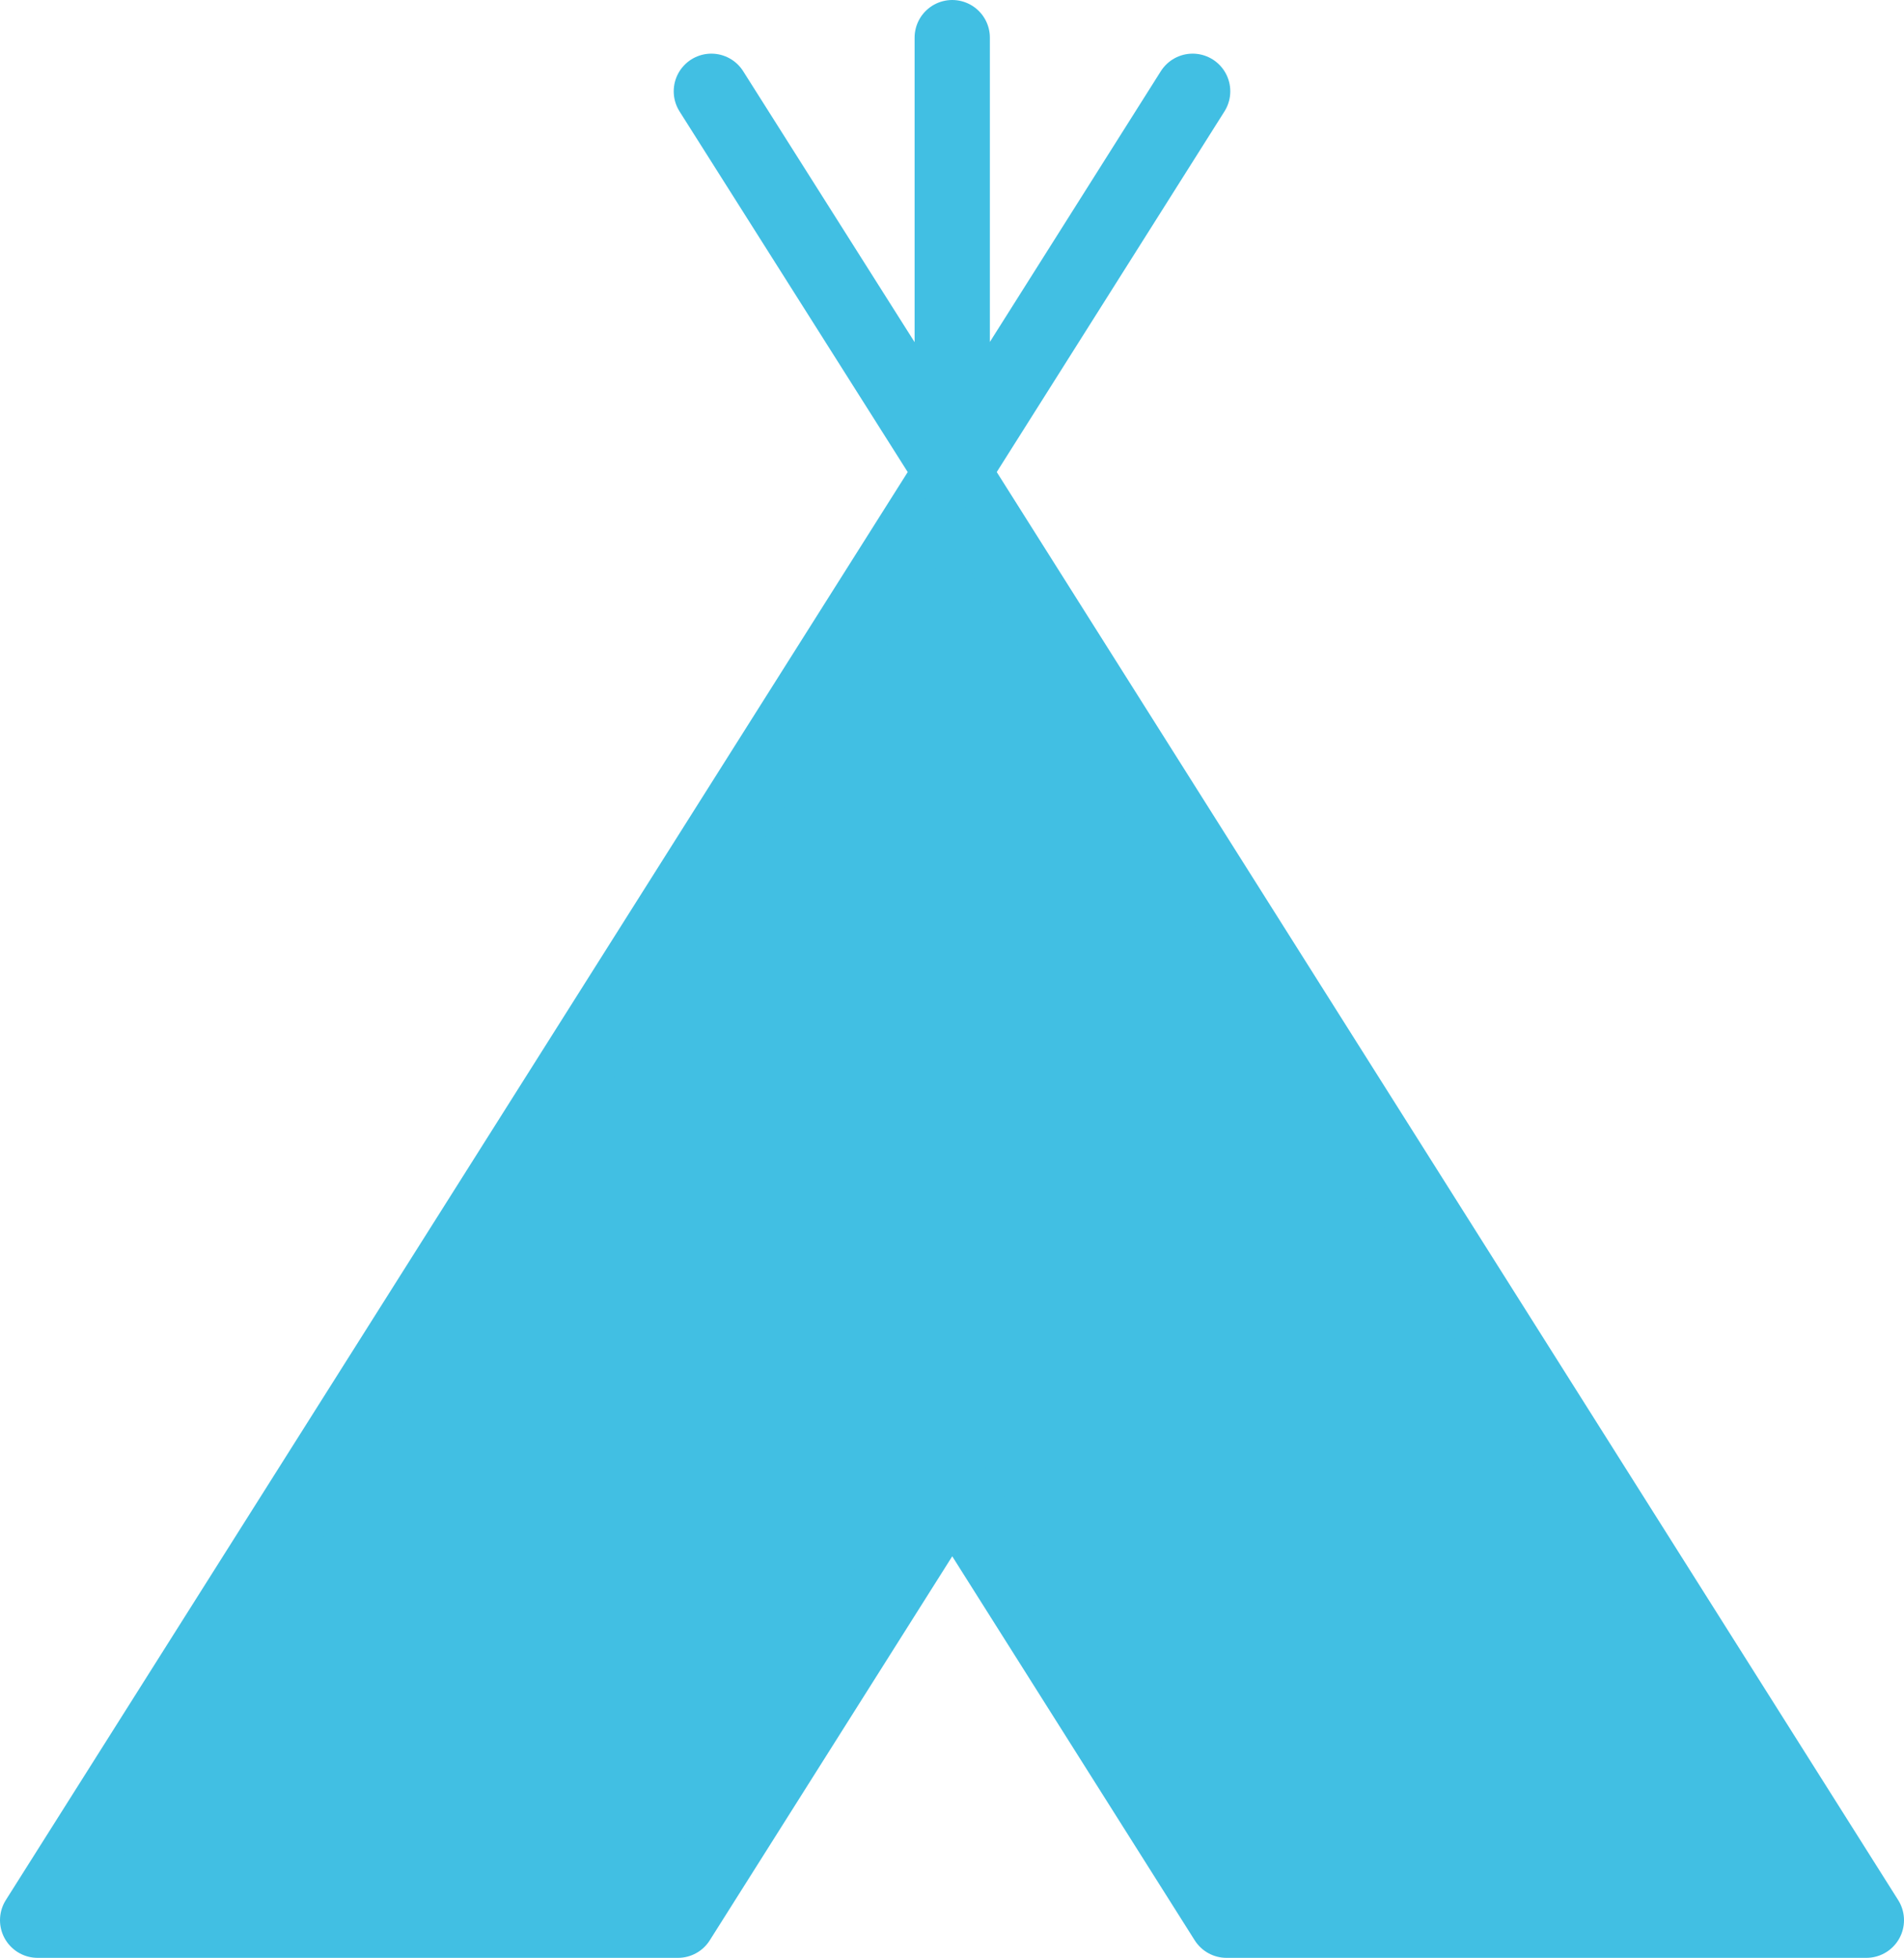 <svg xmlns="http://www.w3.org/2000/svg" viewBox="0 0 40.47 41.6"><path d="M39.67 40.8h-13.6l-5.83-9.23-5.83 9.23H.8l19.44-30.77z" style="stroke:#41bfe3;stroke-linecap:round;stroke-linejoin:round;stroke-width:1.6px;fill:#41bfe3"/><path d="M20.24 10.03V.8m0 9.23 5.11-8.09m-5.11 8.09-5.12-8.09" style="stroke:#41bfe3;stroke-linecap:round;stroke-linejoin:round;stroke-width:1.6px;fill:none"/></svg>